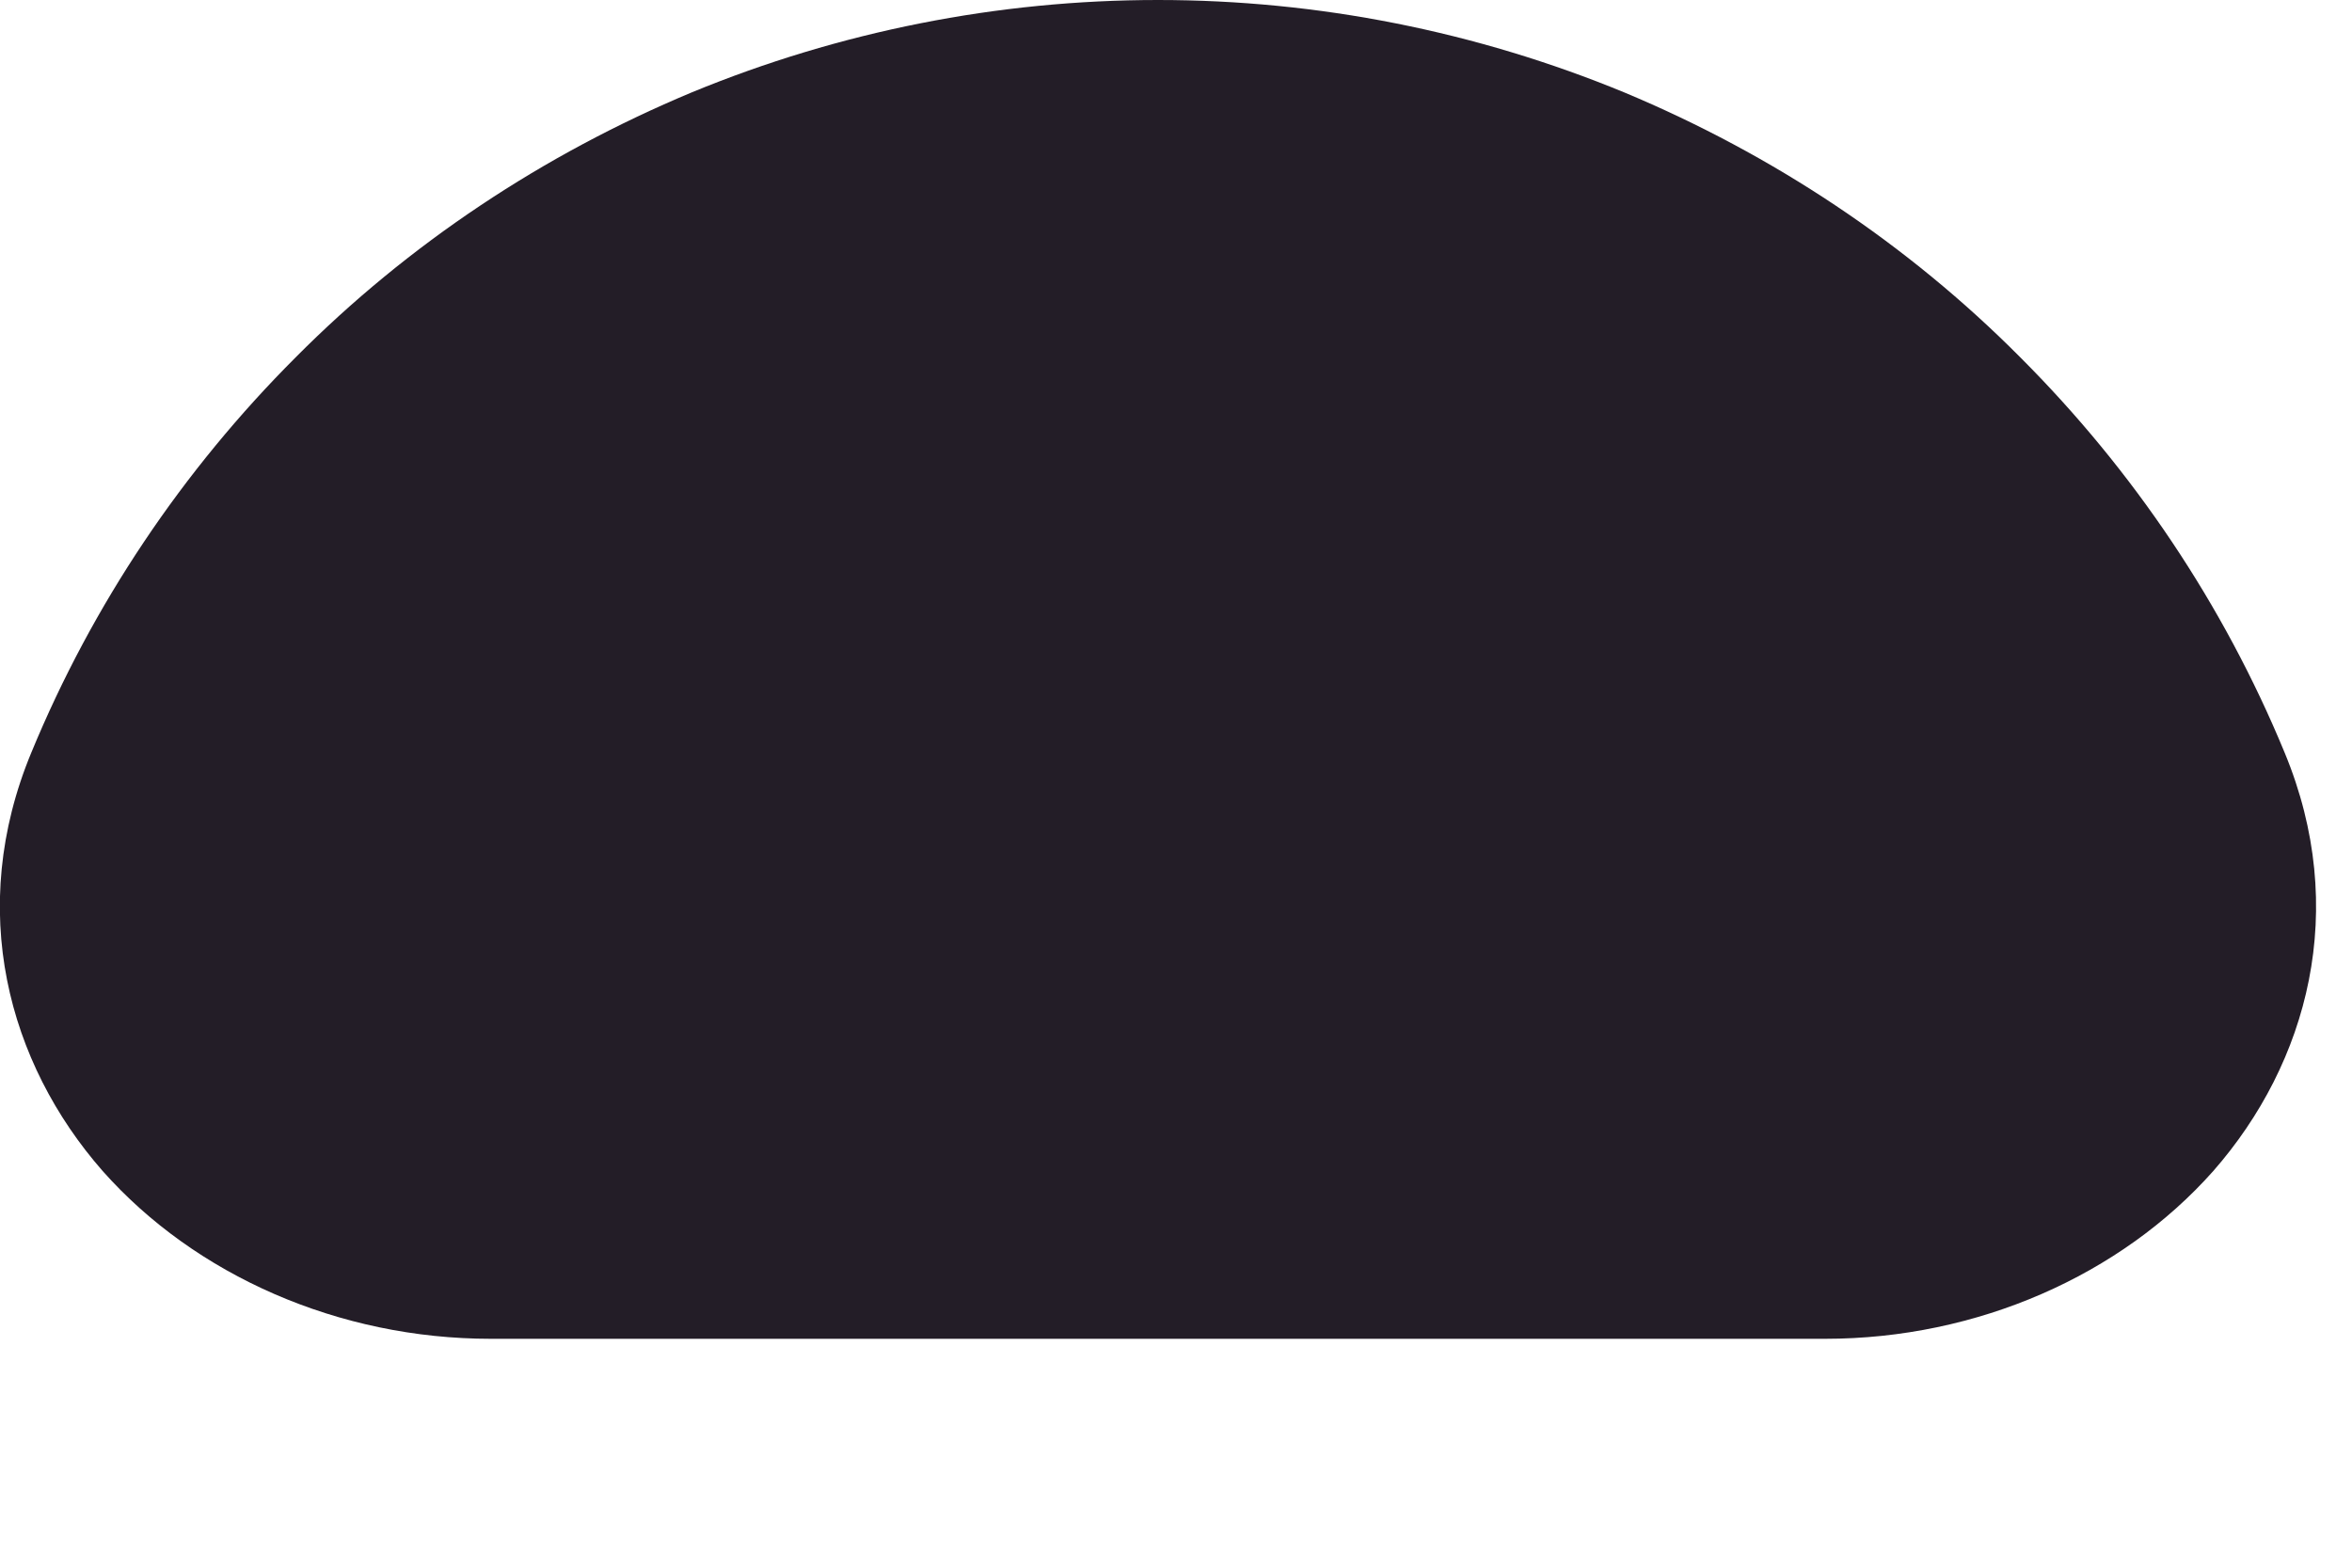 <?xml version="1.0" encoding="utf-8"?>
<svg xmlns="http://www.w3.org/2000/svg" fill="none" height="100%" overflow="visible" preserveAspectRatio="none" style="display: block;" viewBox="0 0 3 2" width="100%">
<path d="M0.882 0.118C1.071 0.04 1.273 0 1.477 0C1.681 0 1.883 0.04 2.072 0.118C2.261 0.197 2.433 0.311 2.577 0.456C2.721 0.6 2.836 0.771 2.914 0.96C2.997 1.16 2.944 1.356 2.823 1.494C2.705 1.627 2.522 1.708 2.328 1.708H0.626C0.432 1.708 0.249 1.627 0.131 1.494C0.01 1.356 -0.043 1.16 0.04 0.96C0.118 0.771 0.233 0.6 0.377 0.456C0.521 0.311 0.693 0.197 0.882 0.118Z" fill="#231D27" id="Vector"/>
</svg>